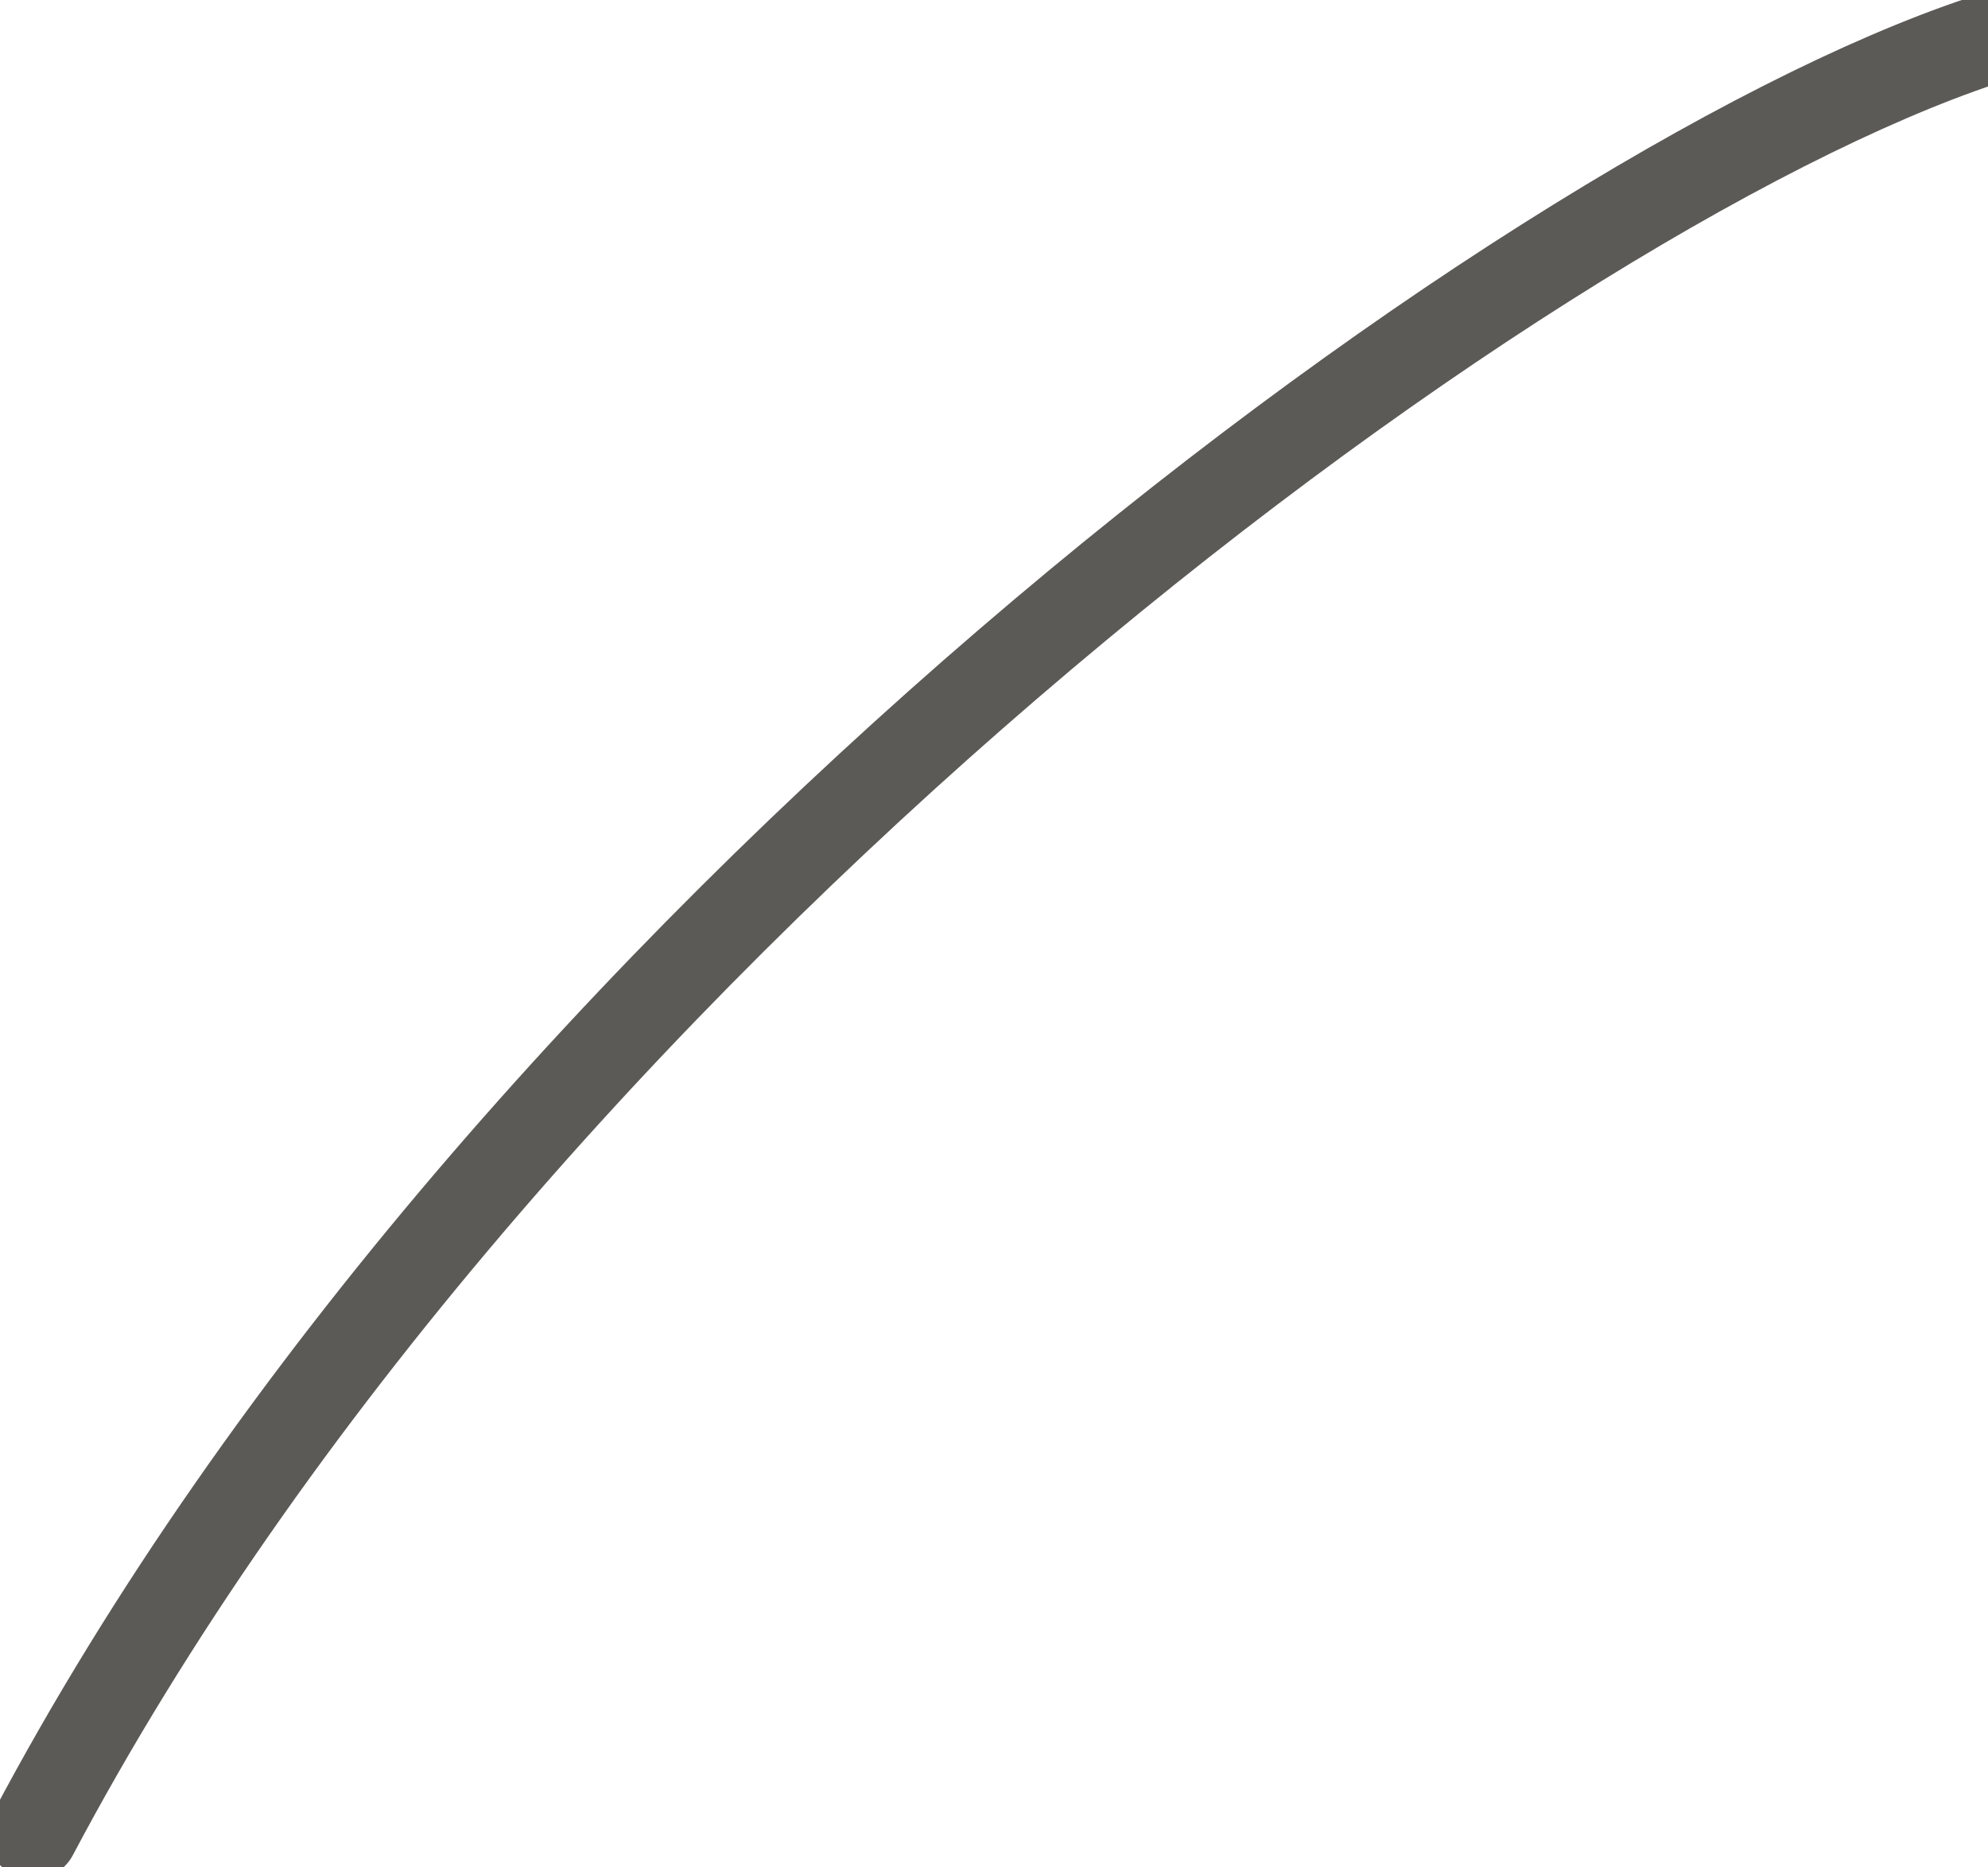 <svg width="33" height="31" viewBox="0 0 33 31" fill="none" xmlns="http://www.w3.org/2000/svg">
<path d="M0.546 30.447C8.312 15.777 25.138 3.265 32.904 0.677" stroke="#5B5A57" stroke-width="1.5" stroke-linecap="round"/>
</svg>
